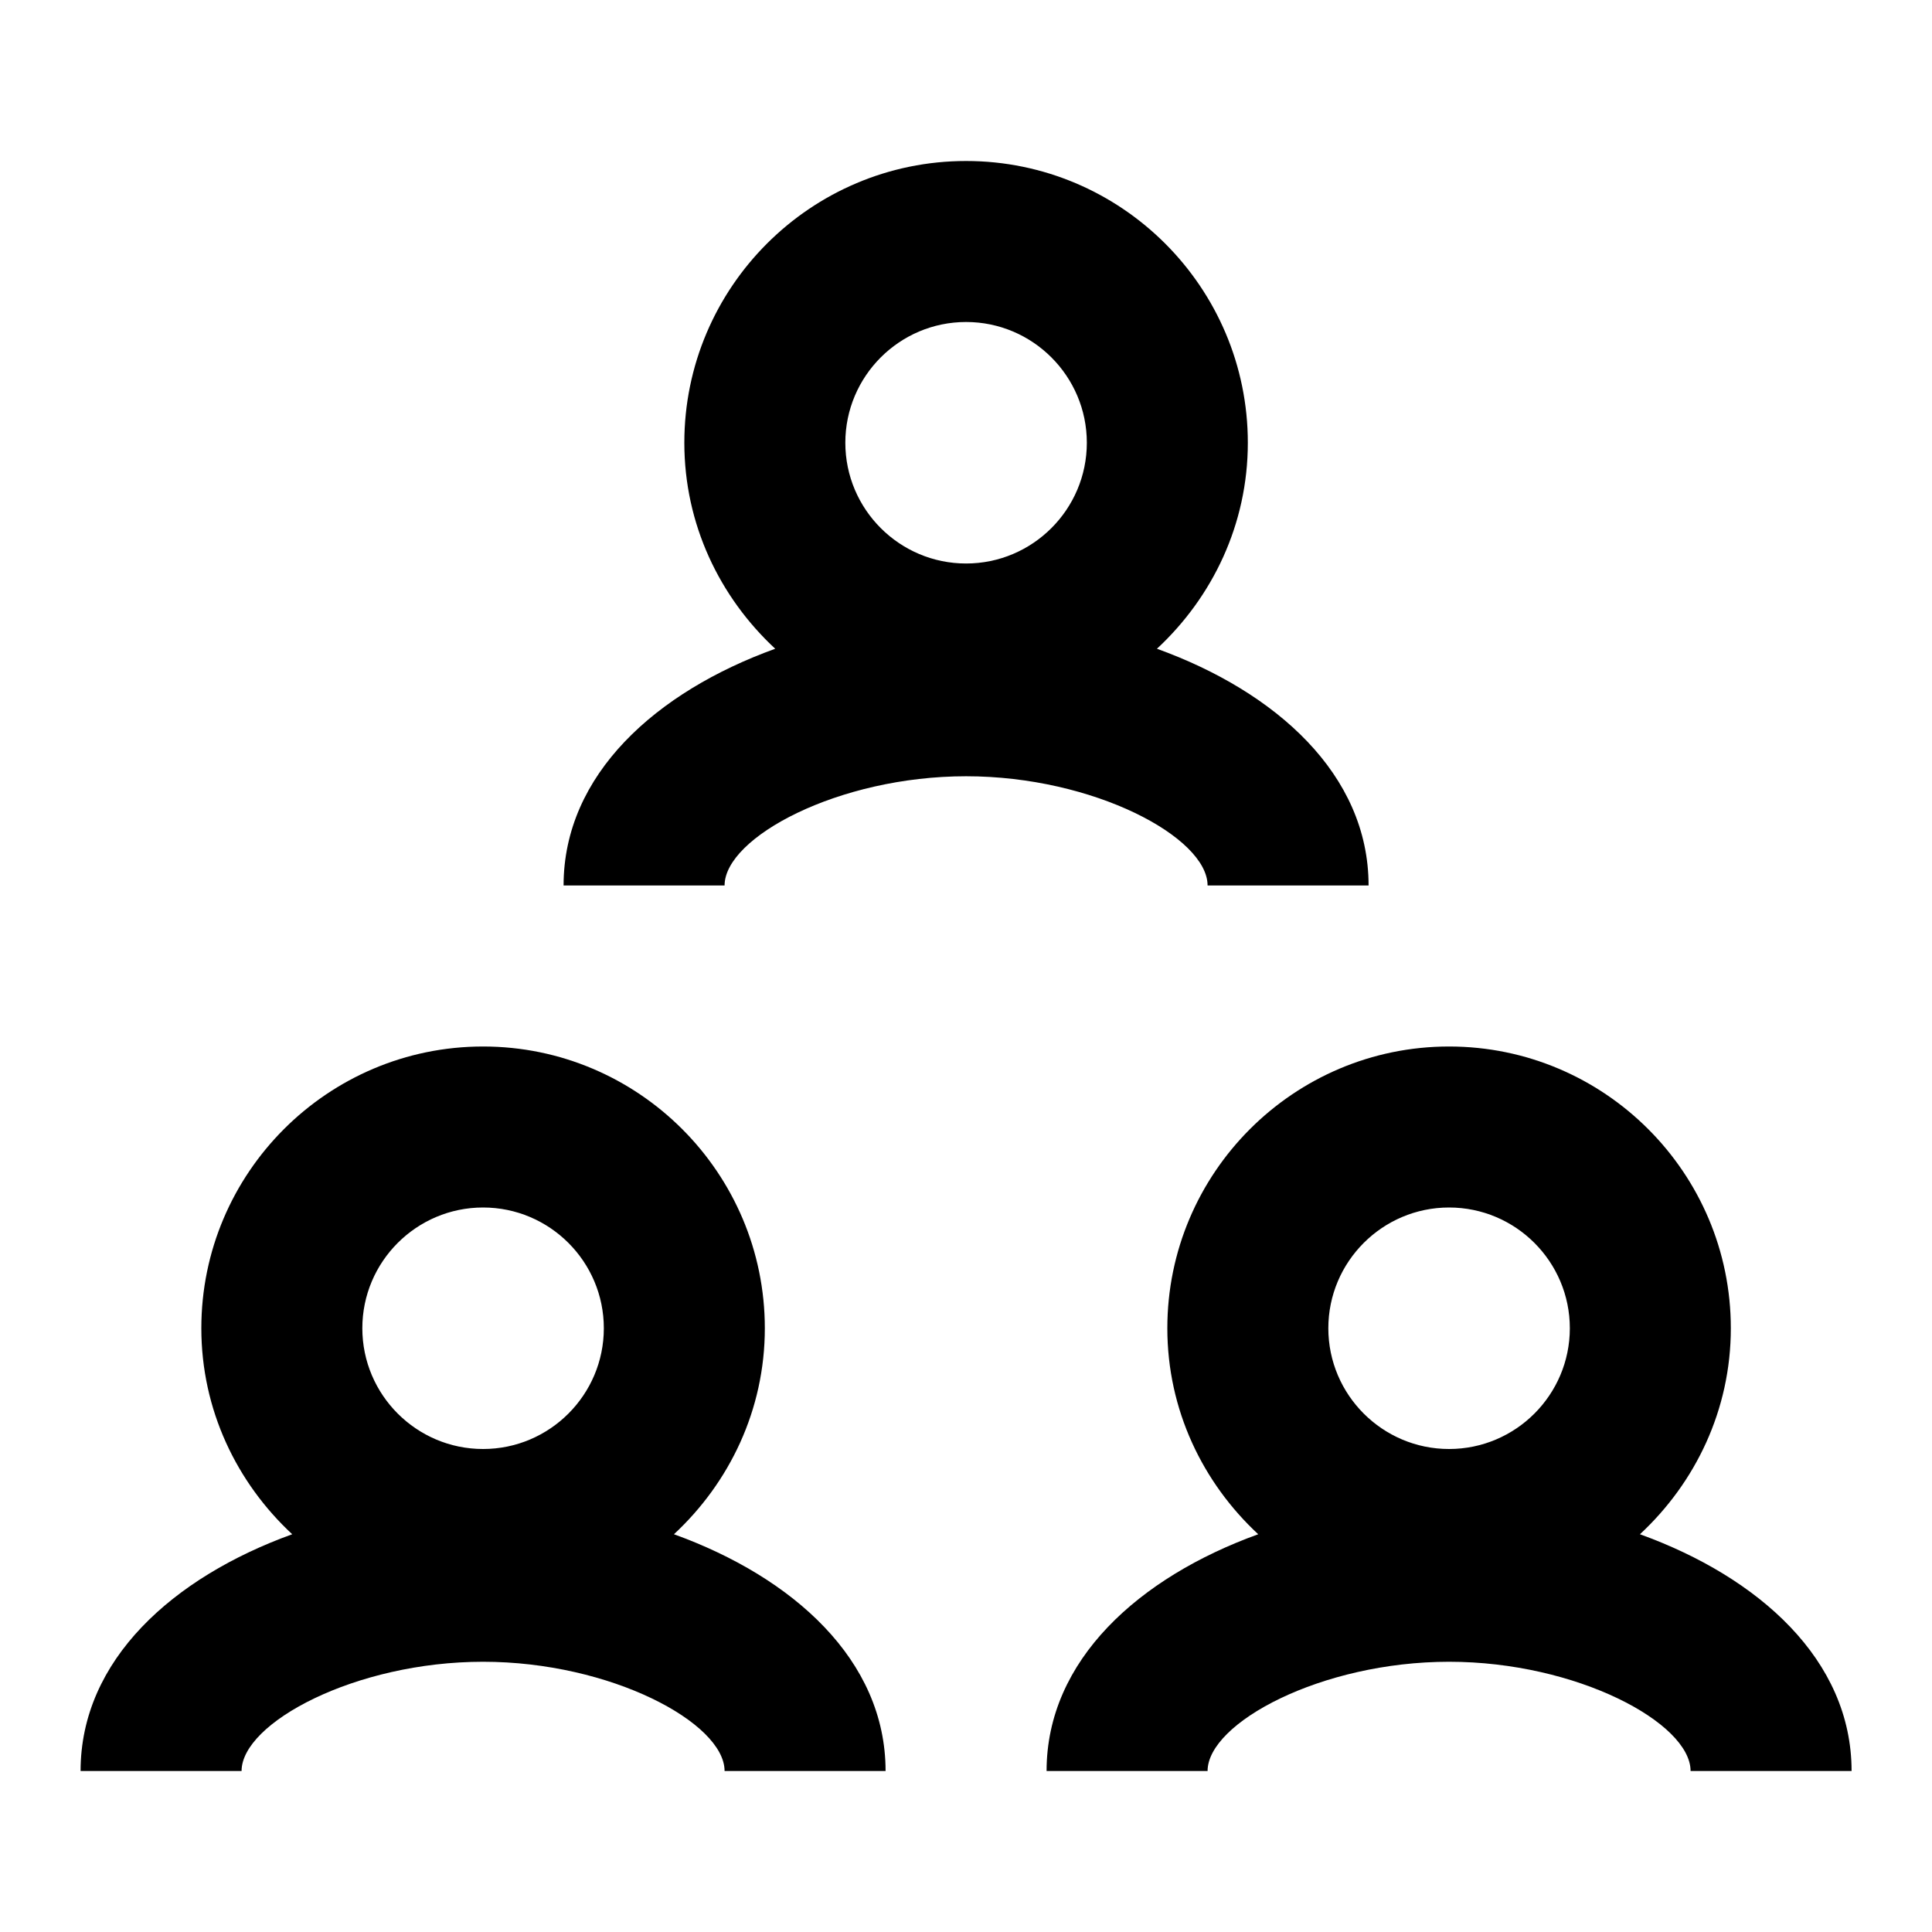 <?xml version="1.0" encoding="iso-8859-1"?>
<!DOCTYPE svg PUBLIC "-//W3C//DTD SVG 1.1//EN" "http://www.w3.org/Graphics/SVG/1.1/DTD/svg11.dtd">
<svg version="1.1" xmlns="http://www.w3.org/2000/svg" xmlns:xlink="http://www.w3.org/1999/xlink" x="0px" y="0px" width="24px"
	 height="24px" viewBox="0 0 24 24" style="enable-background:new 0 0 24 24;" xml:space="preserve">
<g id="Frame_-_24px">
	<rect style="fill:none;" width="24" height="24"/>
</g>
<g id="Line_Icons">
	<g>
		<path d="M20.372,19.059c0.69-0.641,1.129-1.546,1.129-2.559c0-1.93-1.57-3.5-3.5-3.5s-3.5,1.57-3.5,3.5
			c0,1.013,0.439,1.918,1.129,2.559c-1.478,0.534-2.629,1.562-2.629,2.941h2c0-0.598,1.413-1.357,3-1.357s3,0.76,3,1.357h2
			C23.001,20.62,21.85,19.593,20.372,19.059z M18.001,15c0.827,0,1.5,0.673,1.5,1.5s-0.673,1.5-1.5,1.5s-1.5-0.673-1.5-1.5
			S17.174,15,18.001,15z"/>
		<path d="M8.372,19.059c0.69-0.641,1.129-1.546,1.129-2.559c0-1.93-1.57-3.5-3.5-3.5s-3.5,1.57-3.5,3.5
			c0,1.013,0.439,1.918,1.129,2.559C2.152,19.593,1.001,20.62,1.001,22h2c0-0.598,1.413-1.357,3-1.357s3,0.76,3,1.357h2
			C11.001,20.62,9.85,19.593,8.372,19.059z M6.001,15c0.827,0,1.5,0.673,1.5,1.5S6.828,18,6.001,18s-1.5-0.673-1.5-1.5
			S5.174,15,6.001,15z"/>
		<path d="M15.001,11h2c0-1.38-1.151-2.407-2.629-2.941c0.69-0.641,1.129-1.546,1.129-2.559
			c0-1.93-1.57-3.5-3.5-3.5s-3.5,1.57-3.5,3.5c0,1.013,0.439,1.918,1.129,2.559C8.152,8.593,7.001,9.62,7.001,11h2
			c0-0.598,1.413-1.357,3-1.357S15.001,10.402,15.001,11z M12.001,4c0.827,0,1.5,0.673,1.5,1.5S12.828,7,12.001,7
			s-1.5-0.673-1.5-1.5S11.174,4,12.001,4z"/>
	</g>
</g>
</svg>
